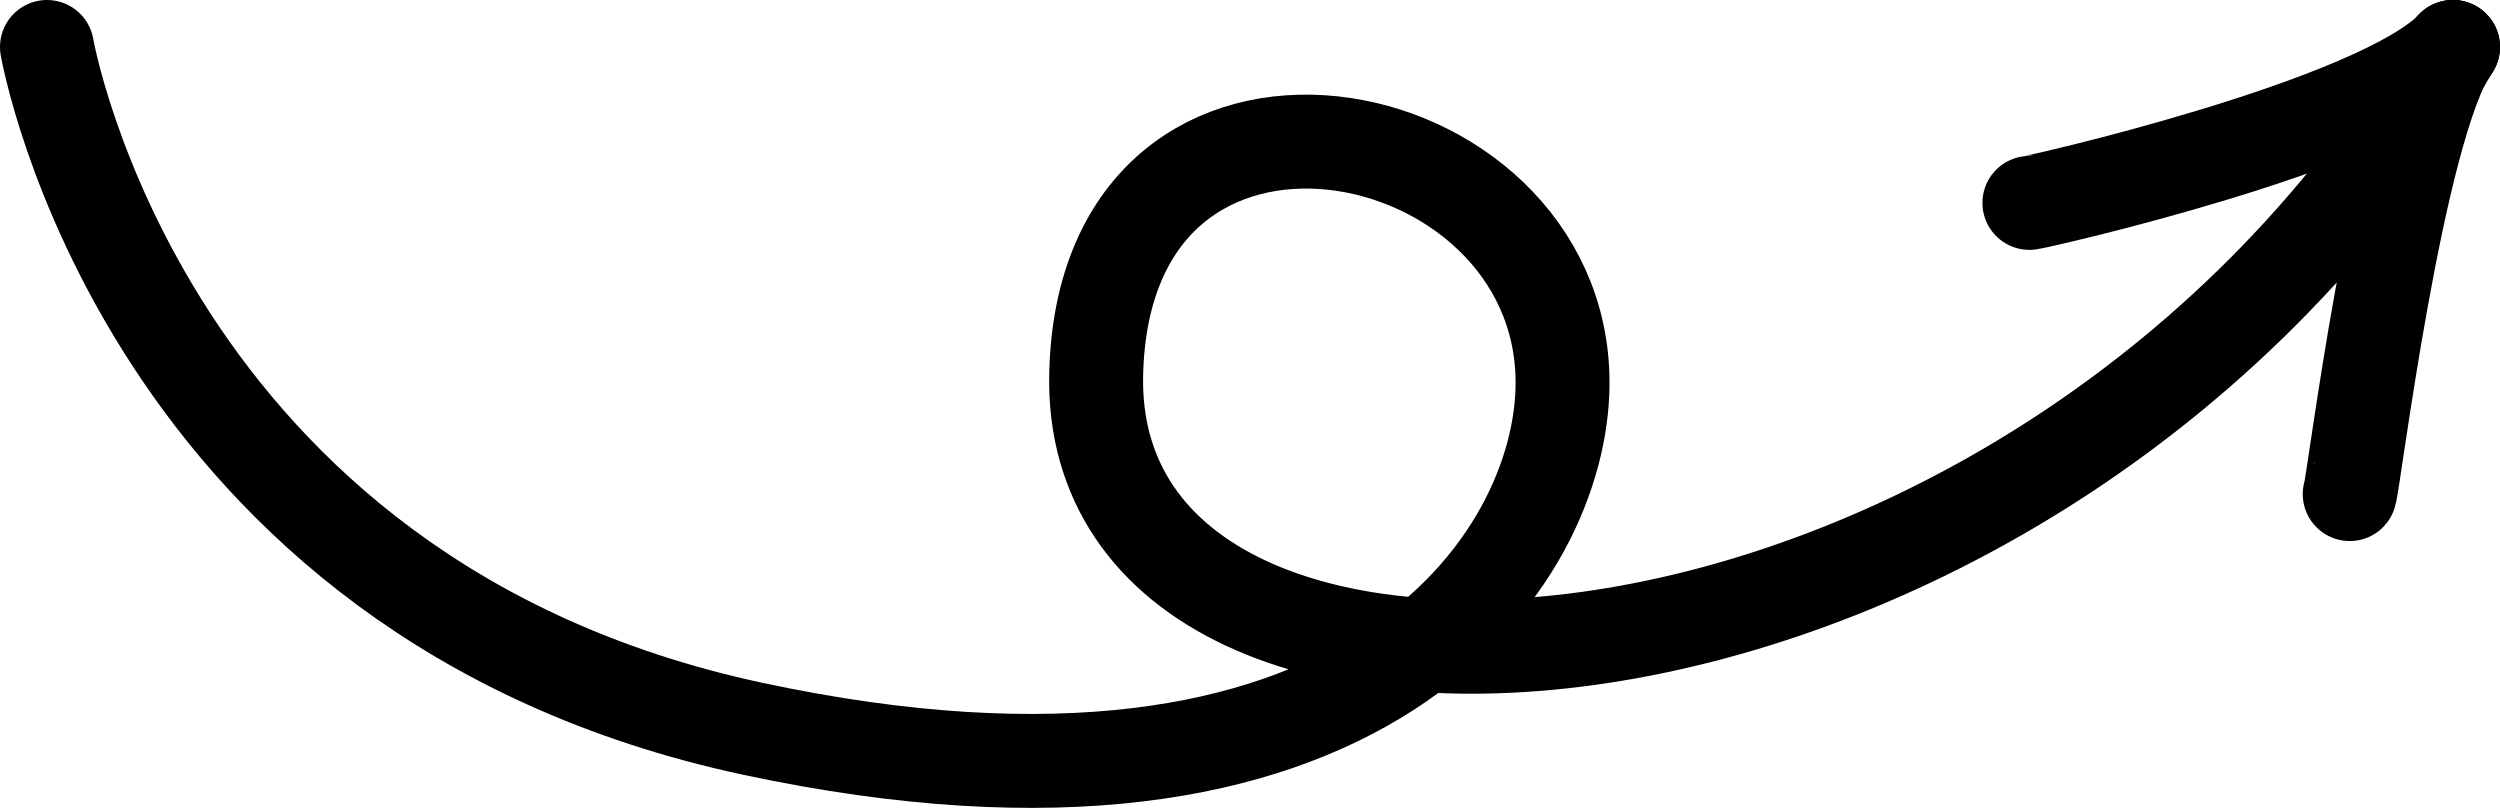 <?xml version="1.0" encoding="UTF-8"?>
<svg xmlns="http://www.w3.org/2000/svg" viewBox="0 0 53.23 17.2">
  <defs>
    <style>
      .cls-1 {
        fill: none;
        stroke: #000;
        stroke-linecap: round;
        stroke-linejoin: round;
        stroke-width: 2px;
      }
    </style>
  </defs>
  <g>
    <path class="cls-1" d="m52.23,1c-8.84,14.89-29.11,16.14-28.89,6.96.18-7.53,9.93-5.64,9.93.19,0,3.77-4.22,10.15-17.23,7.37S1,1,1,1"/>
    <path class="cls-1" d="m43.21,4.32c.1,0,7.42-1.65,9.02-3.32"/>
    <path class="cls-1" d="m50.03,10.52c.07-.08,1-7.82,2.19-9.52"/>
  </g>
</svg>
